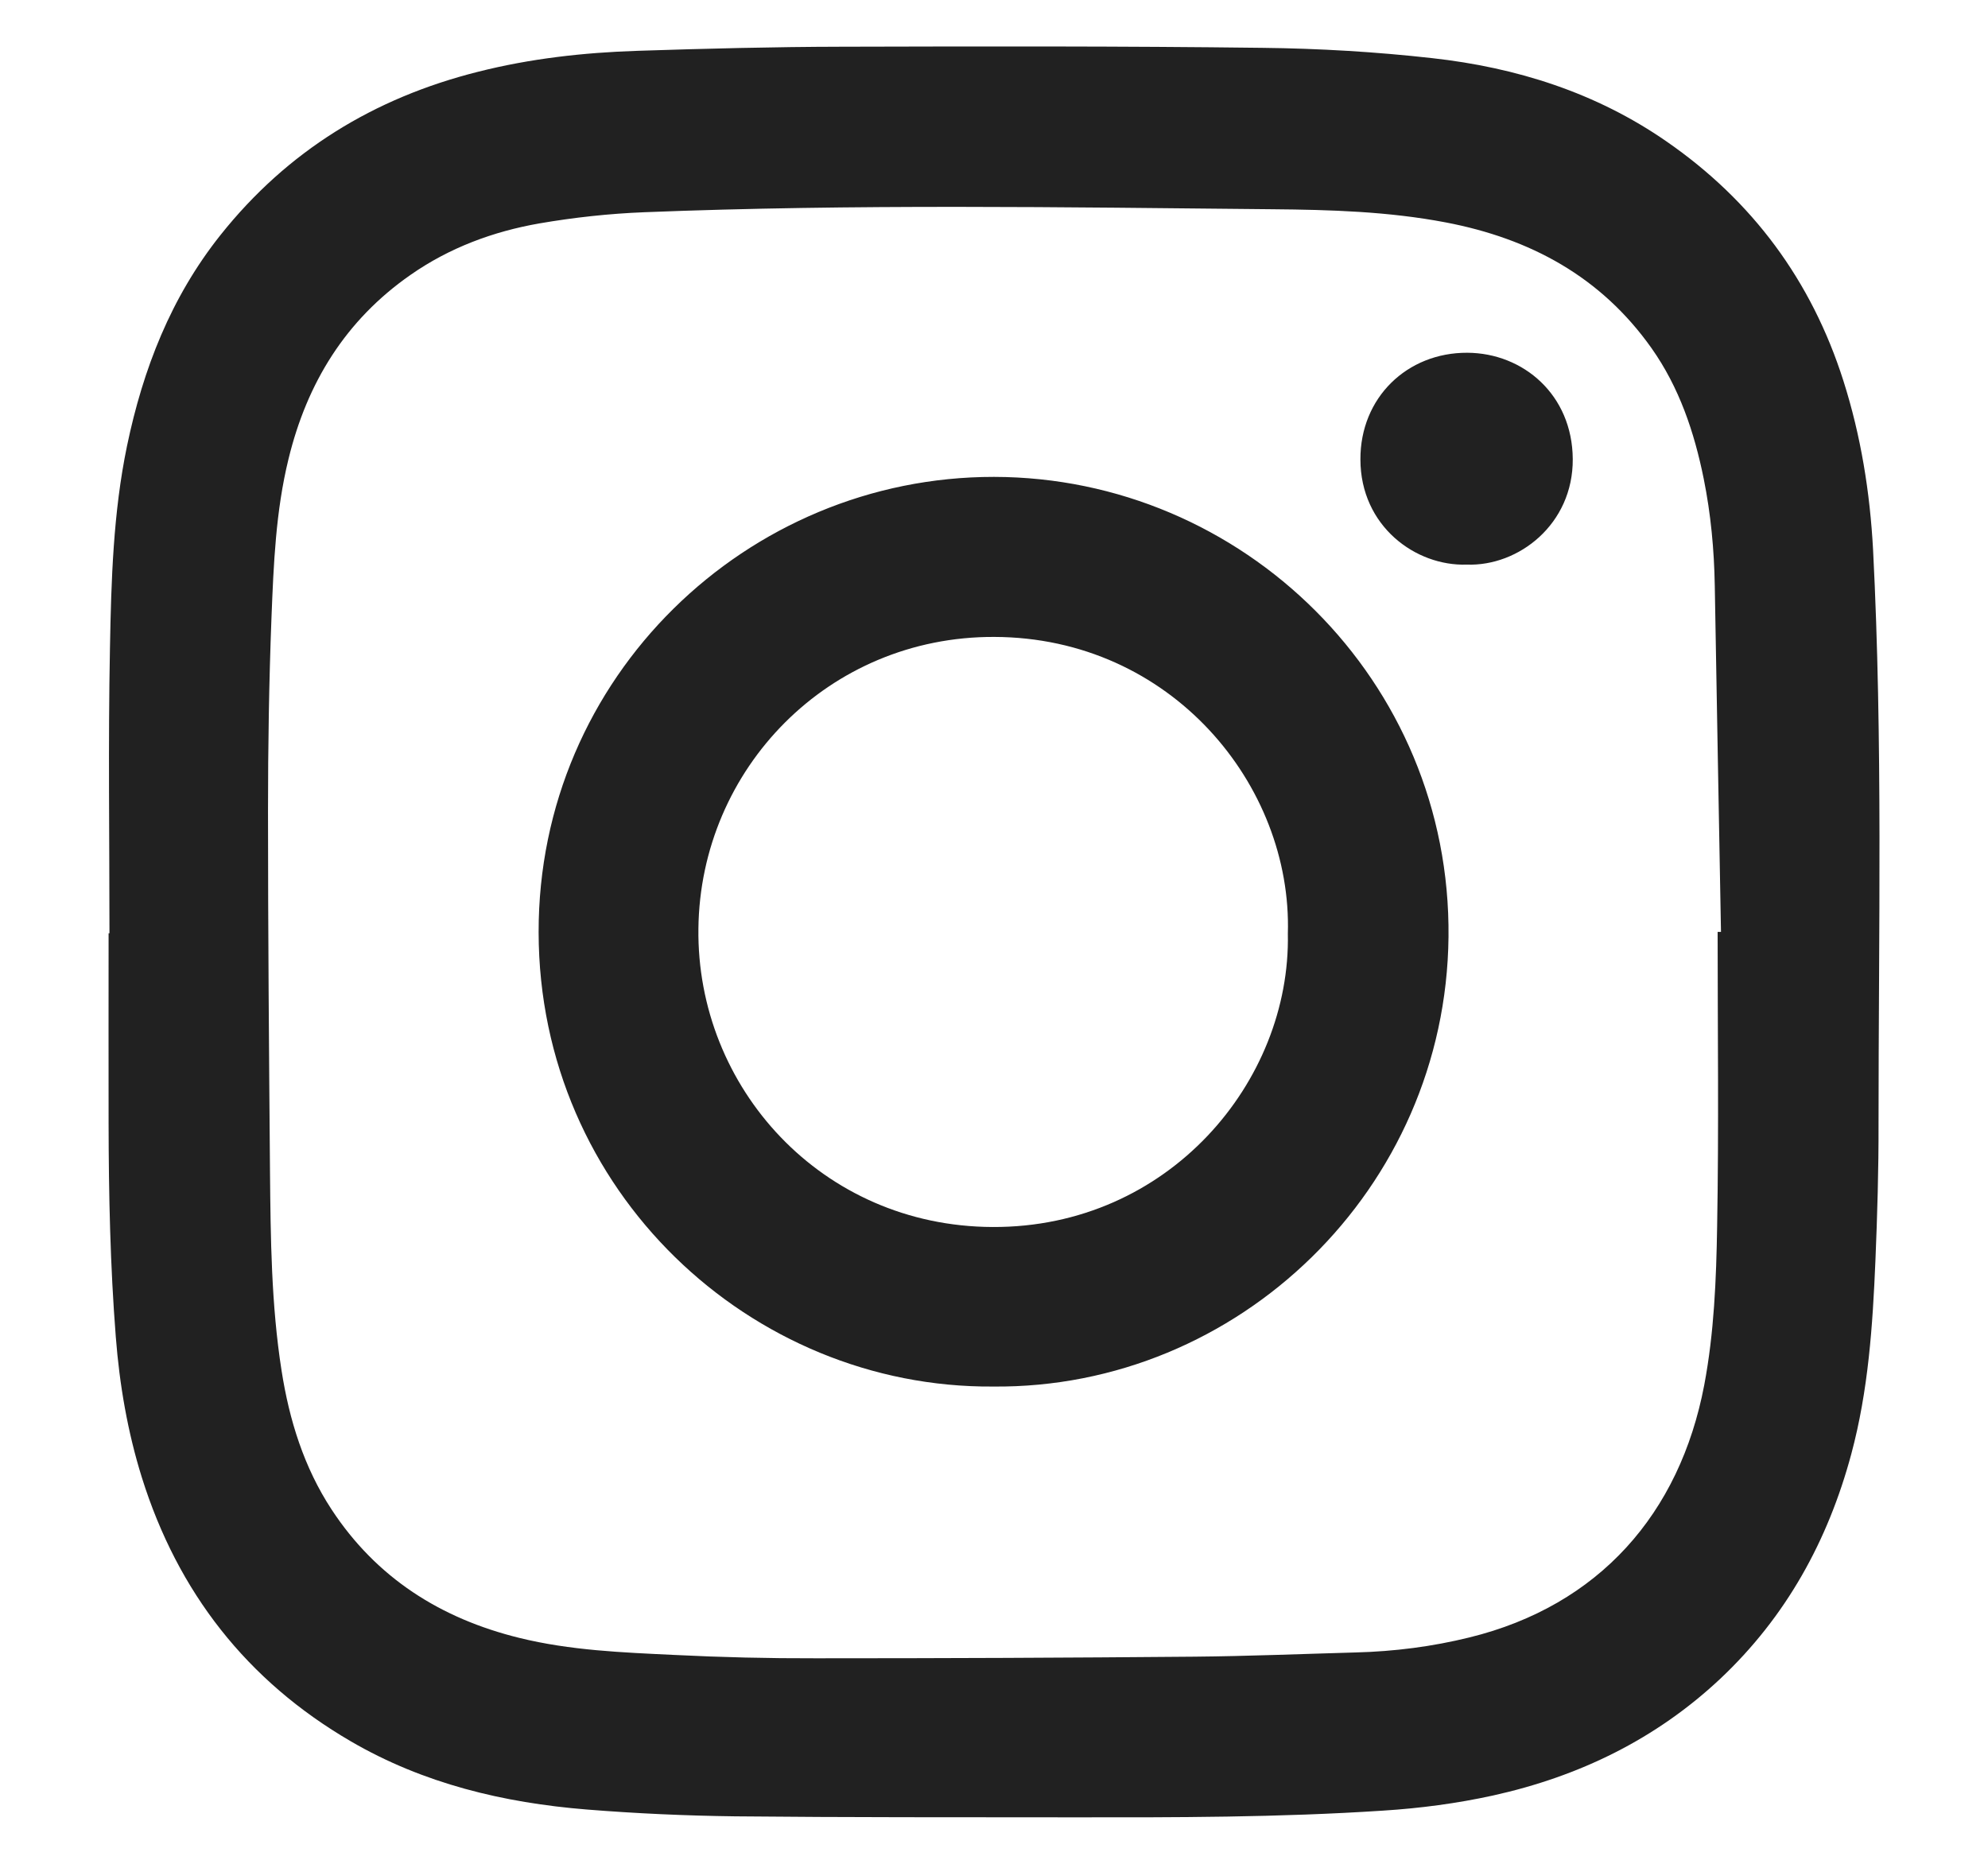 <svg width="16" height="15" viewBox="0 0 16 15" fill="none" xmlns="http://www.w3.org/2000/svg">
<path d="M0.881 7.511C0.881 6.745 0.87 5.979 0.885 5.214C0.895 4.671 0.911 4.126 1.022 3.59C1.151 2.97 1.376 2.392 1.775 1.891C2.314 1.214 3.011 0.788 3.846 0.578C4.268 0.471 4.698 0.423 5.131 0.409C5.68 0.391 6.229 0.377 6.777 0.376C7.905 0.373 9.032 0.371 10.159 0.385C10.615 0.39 11.073 0.417 11.527 0.468C12.204 0.543 12.845 0.745 13.412 1.138C14.105 1.617 14.58 2.26 14.836 3.064C14.977 3.507 15.05 3.961 15.075 4.424C15.154 5.965 15.119 7.506 15.119 9.047C15.12 9.413 15.109 9.779 15.094 10.144C15.072 10.668 15.037 11.191 14.9 11.701C14.712 12.401 14.374 13.013 13.845 13.511C13.326 13.998 12.708 14.297 12.018 14.45C11.726 14.514 11.431 14.553 11.132 14.572C10.296 14.627 9.458 14.627 8.62 14.626C7.719 14.625 6.818 14.627 5.918 14.618C5.518 14.613 5.119 14.595 4.721 14.563C4.053 14.509 3.408 14.355 2.823 14.014C1.987 13.527 1.431 12.814 1.142 11.892C1.027 11.524 0.962 11.145 0.932 10.76C0.887 10.188 0.875 9.616 0.874 9.043C0.873 8.532 0.874 8.022 0.874 7.511H0.881ZM13.824 7.5C13.833 7.5 13.842 7.5 13.851 7.5C13.834 6.571 13.817 5.642 13.801 4.713C13.796 4.423 13.769 4.136 13.712 3.853C13.636 3.477 13.515 3.118 13.292 2.802C12.885 2.227 12.316 1.92 11.636 1.79C11.175 1.702 10.707 1.688 10.242 1.684C8.557 1.668 6.871 1.641 5.186 1.708C4.904 1.719 4.62 1.75 4.341 1.798C3.969 1.863 3.616 1.994 3.303 2.213C2.781 2.577 2.471 3.081 2.322 3.694C2.219 4.114 2.202 4.542 2.185 4.969C2.165 5.488 2.157 6.009 2.157 6.528C2.157 7.496 2.165 8.464 2.173 9.432C2.178 9.966 2.183 10.501 2.266 11.03C2.328 11.428 2.446 11.809 2.669 12.149C3.03 12.699 3.546 13.026 4.18 13.182C4.59 13.283 5.008 13.299 5.426 13.319C5.806 13.338 6.186 13.347 6.566 13.346C7.582 13.346 8.598 13.342 9.614 13.333C10.047 13.329 10.48 13.311 10.913 13.299C11.222 13.291 11.527 13.252 11.827 13.178C12.869 12.922 13.519 12.182 13.716 11.148C13.796 10.725 13.813 10.296 13.82 9.869C13.834 9.08 13.824 8.29 13.824 7.5ZM7.992 11.159C6.043 11.173 4.338 9.588 4.335 7.504C4.331 5.447 6.012 3.836 8 3.838C10.002 3.841 11.679 5.476 11.658 7.54C11.637 9.569 9.966 11.178 7.992 11.159ZM10.365 7.514C10.401 6.32 9.426 5.13 8.002 5.126C6.668 5.121 5.636 6.188 5.621 7.473C5.605 8.751 6.612 9.87 7.989 9.875C9.405 9.881 10.389 8.704 10.365 7.514ZM12.658 3.695C12.655 3.178 12.26 2.841 11.809 2.839C11.325 2.837 10.947 3.2 10.949 3.698C10.95 4.235 11.394 4.558 11.805 4.544C12.222 4.559 12.661 4.219 12.658 3.695Z" fill="#212121"/>
</svg>
